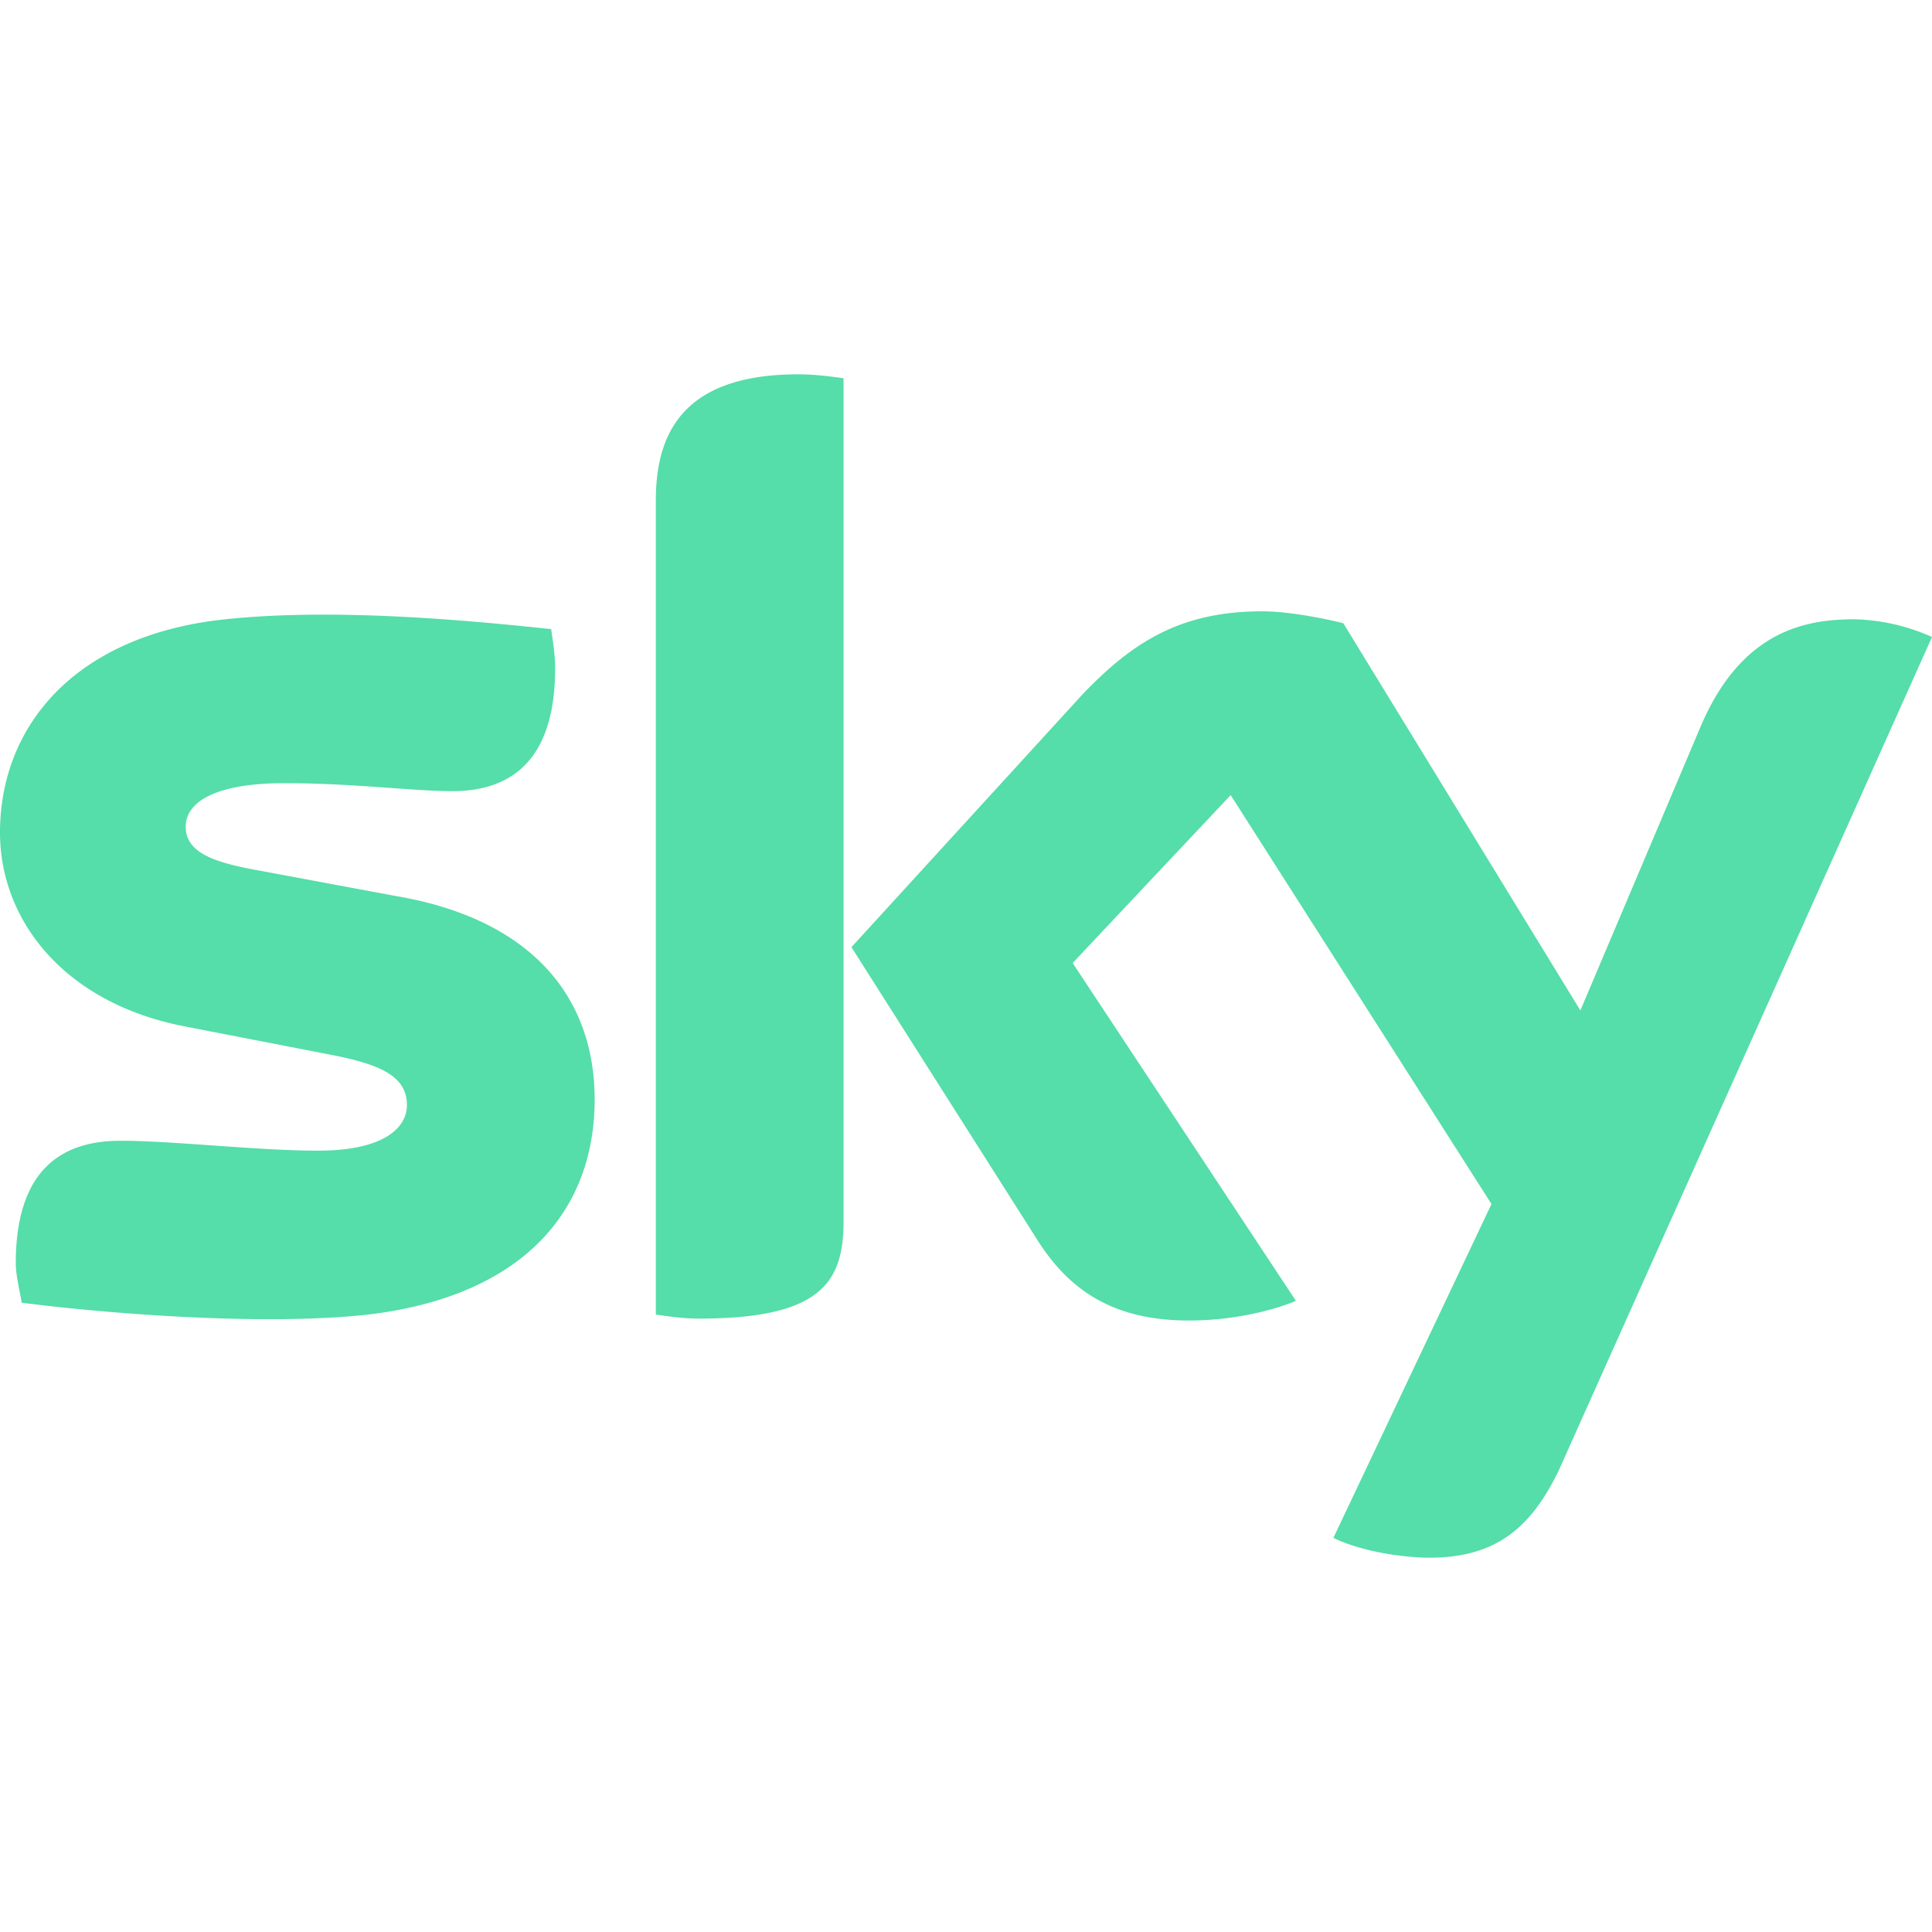 <svg role="img" width="32px" height="32px" viewBox="0 0 24 24" xmlns="http://www.w3.org/2000/svg"><title>Sky</title><path fill="#5daee" d="M7.387 13.656c0 1.423-.933 2.454-2.823 2.675-1.35.147-3.337-.025-4.294-.148-.025-.147-.074-.343-.074-.49 0-1.252.663-1.522 1.3-1.522.664 0 1.694.123 2.455.123.834 0 1.104-.295 1.104-.565 0-.368-.343-.515-1.006-.638l-1.767-.343C.785 12.453 0 11.423 0 10.343c0-1.325.933-2.454 2.798-2.65 1.398-.148 3.116.024 4.049.122.024.172.049.32.049.491 0 1.252-.663 1.522-1.276 1.522-.491 0-1.227-.099-2.086-.099-.884 0-1.227.246-1.227.54 0 .32.343.442.883.54l1.718.32c1.742.294 2.479 1.3 2.479 2.527m3.092 1.521c0 .761-.295 1.203-1.792 1.203-.196 0-.368-.025-.54-.05V6.22c0-.76.27-1.57 1.767-1.57.196 0 .393.024.565.049zm6.085 3.927c.197.098.59.22 1.105.245.859.025 1.325-.319 1.693-1.08L24 7.913a2.5 2.5 0 0 0-.957-.22c-.589 0-1.399.122-1.914 1.325l-1.497 3.534-2.945-4.81c-.196-.05-.662-.148-1.006-.148-1.03 0-1.62.393-2.233 1.031l-2.871 3.141 2.306 3.632c.418.663.982 1.006 1.89 1.006.589 0 1.104-.147 1.325-.245l-2.773-4.196 1.963-2.086 3.24 5.08Z"/></svg>